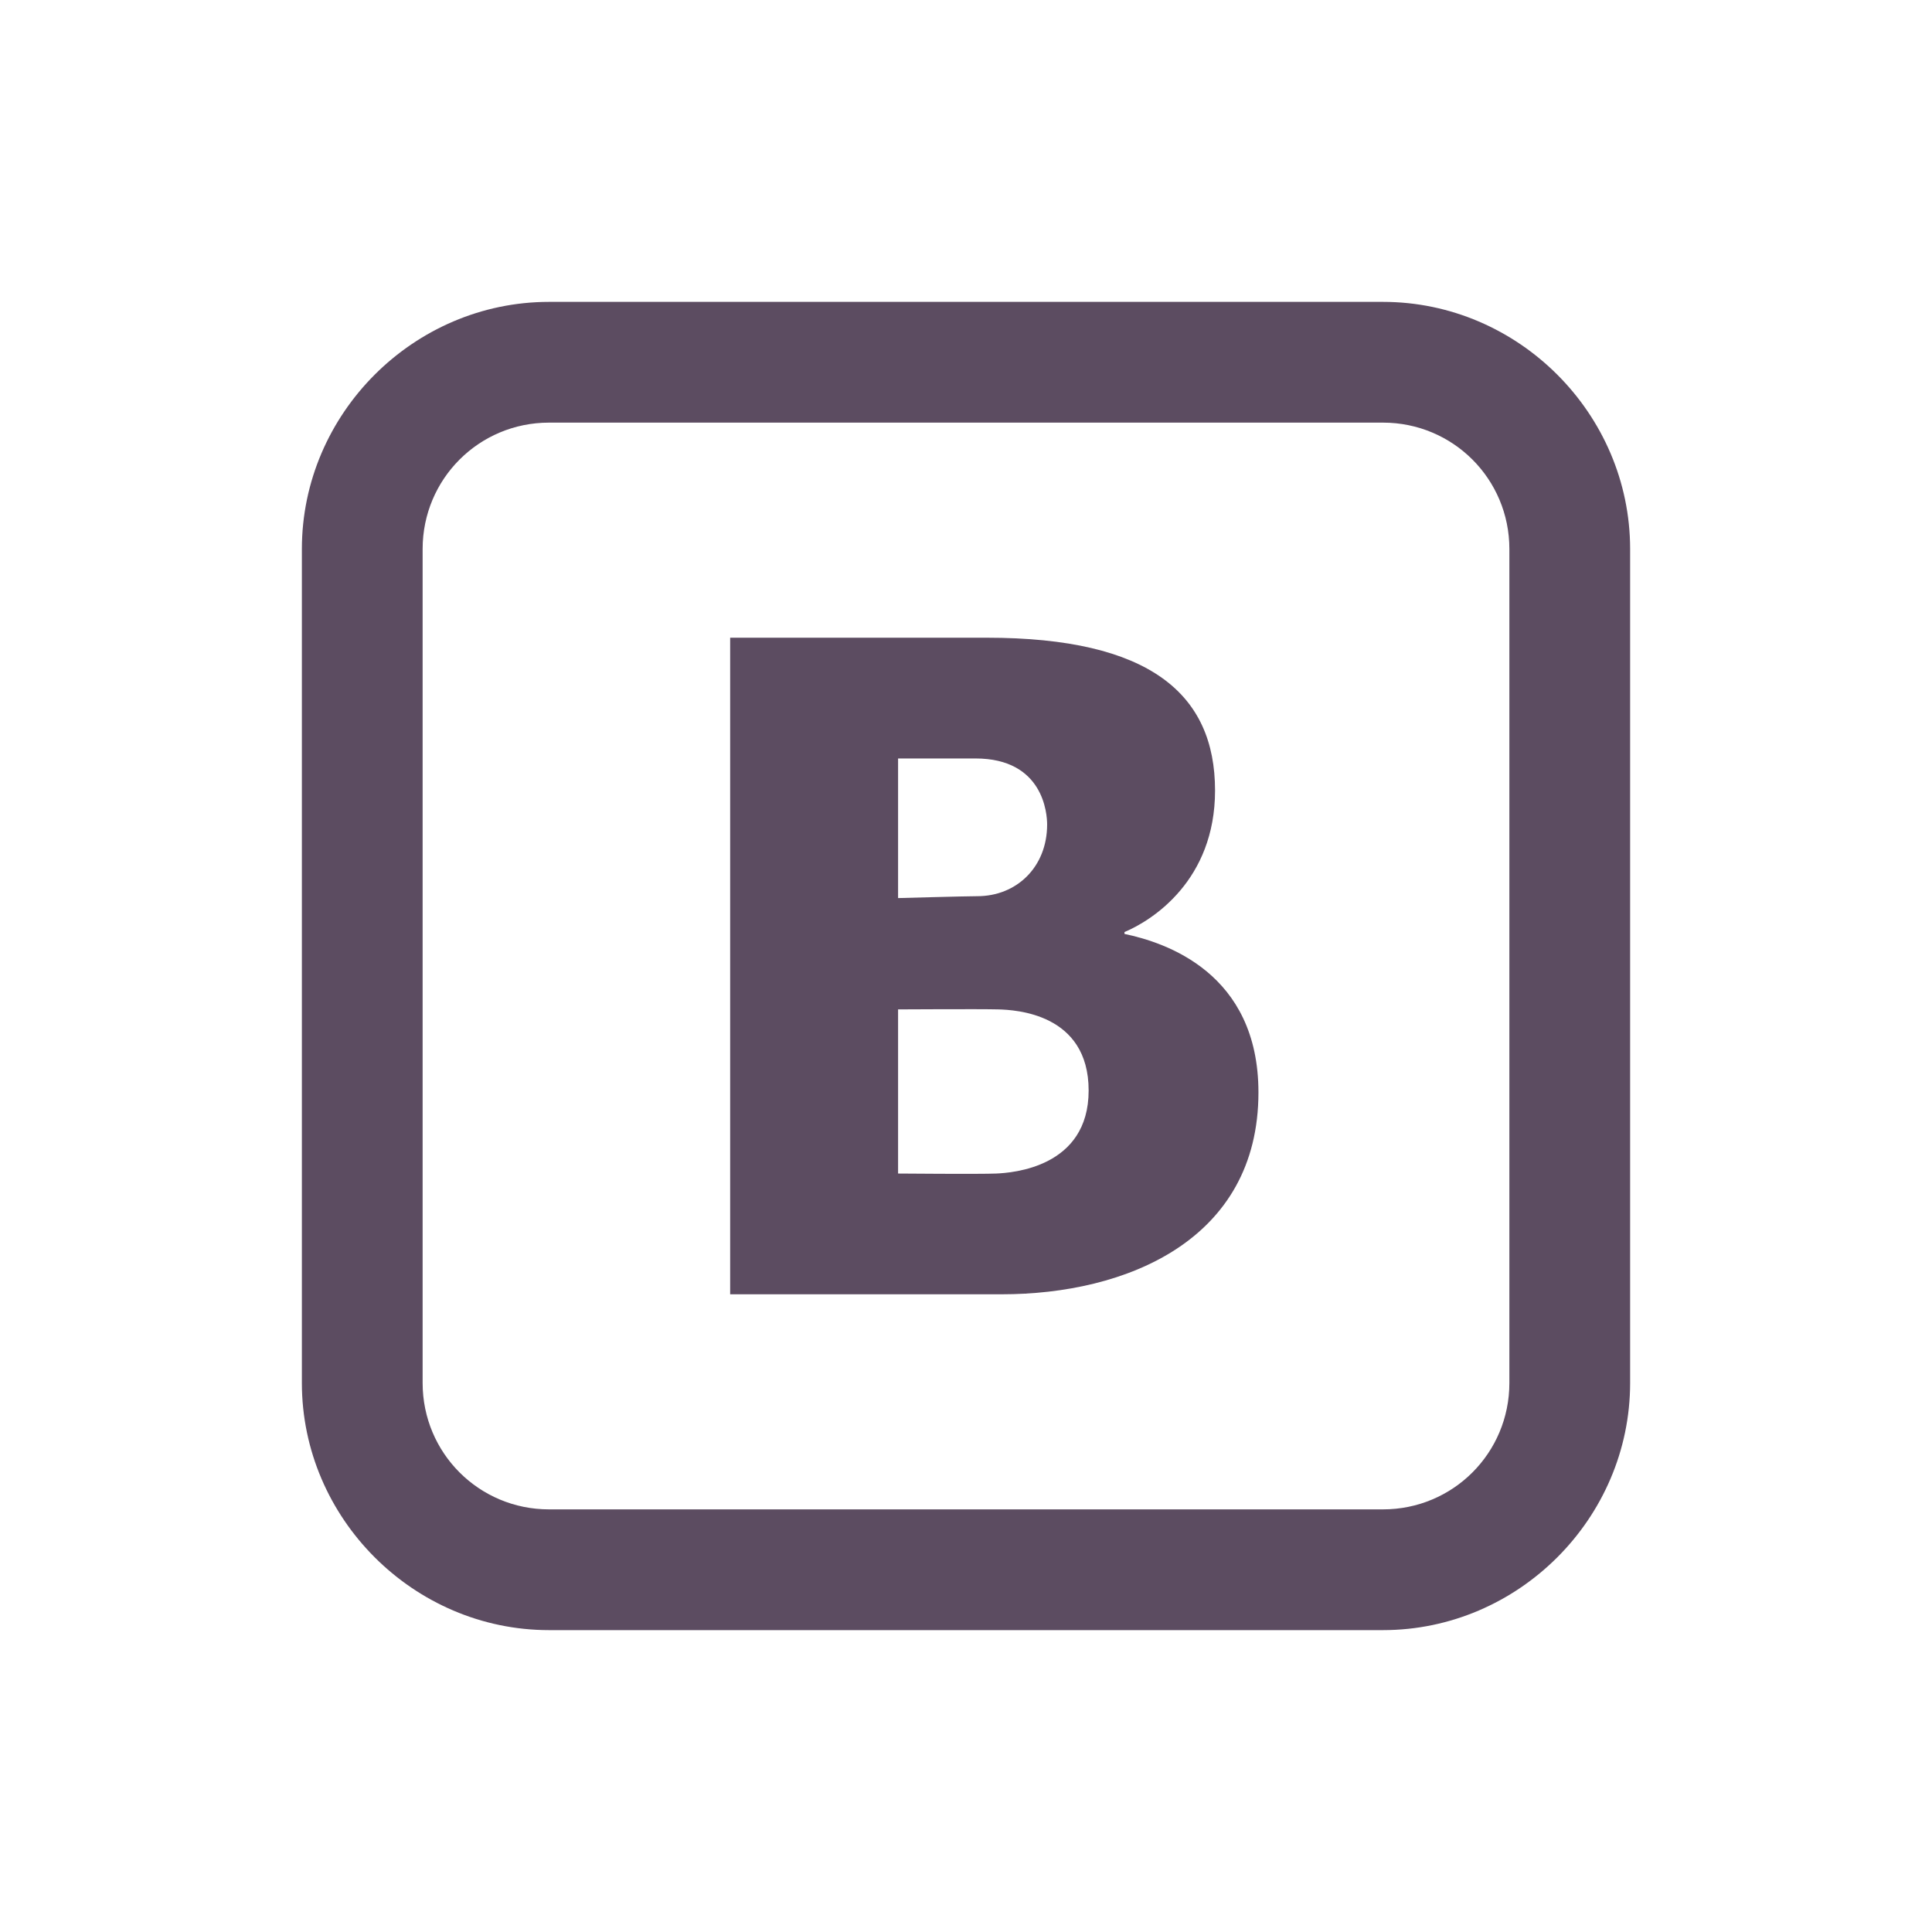 <?xml version="1.0" encoding="UTF-8"?> <svg xmlns="http://www.w3.org/2000/svg" xmlns:xlink="http://www.w3.org/1999/xlink" viewBox="0 0 256 256" width="256px" height="256px"> <g id="surface27078688"> <path style=" stroke:none;fill-rule:nonzero;fill:rgb(36.078%,29.804%,38.039%);fill-opacity:1;" d="M 72.75 40 C 54.812 40 40 54.812 40 72.75 L 40 183.25 C 40 201.188 54.812 216 72.75 216 L 183.25 216 C 201.188 216 216 201.188 216 183.25 L 216 72.75 C 216 54.812 201.188 40 183.25 40 Z M 72.75 56 L 183.25 56 C 192.531 56 200 63.469 200 72.75 L 200 183.25 C 200 192.531 192.531 200 183.25 200 L 72.75 200 C 63.469 200 56 192.531 56 183.25 L 56 72.75 C 56 63.469 63.469 56 72.75 56 Z M 96.75 84.5 L 96.75 171.5 L 132.75 171.5 C 149.188 171.5 166.75 164.344 166.75 144.75 C 166.75 128.875 154.375 124.875 149 123.75 L 149 123.5 C 152.719 121.938 161 116.625 161 104.75 C 161 91.969 152.375 84.5 130.75 84.5 Z M 119 100.5 C 119 100.5 127.281 100.5 129.25 100.5 C 138.281 100.5 138.75 107.844 138.75 109.25 C 138.75 114.906 134.688 118.75 129.5 118.75 C 128 118.75 119 119 119 119 Z M 119 133.75 C 119 133.75 129.938 133.688 132.25 133.75 C 134.562 133.812 144.25 134.281 144.25 144.5 C 144.25 154.688 134.156 155.406 132 155.5 C 129.844 155.594 119 155.5 119 155.5 Z M 119 133.75 "></path> </g> </svg> 